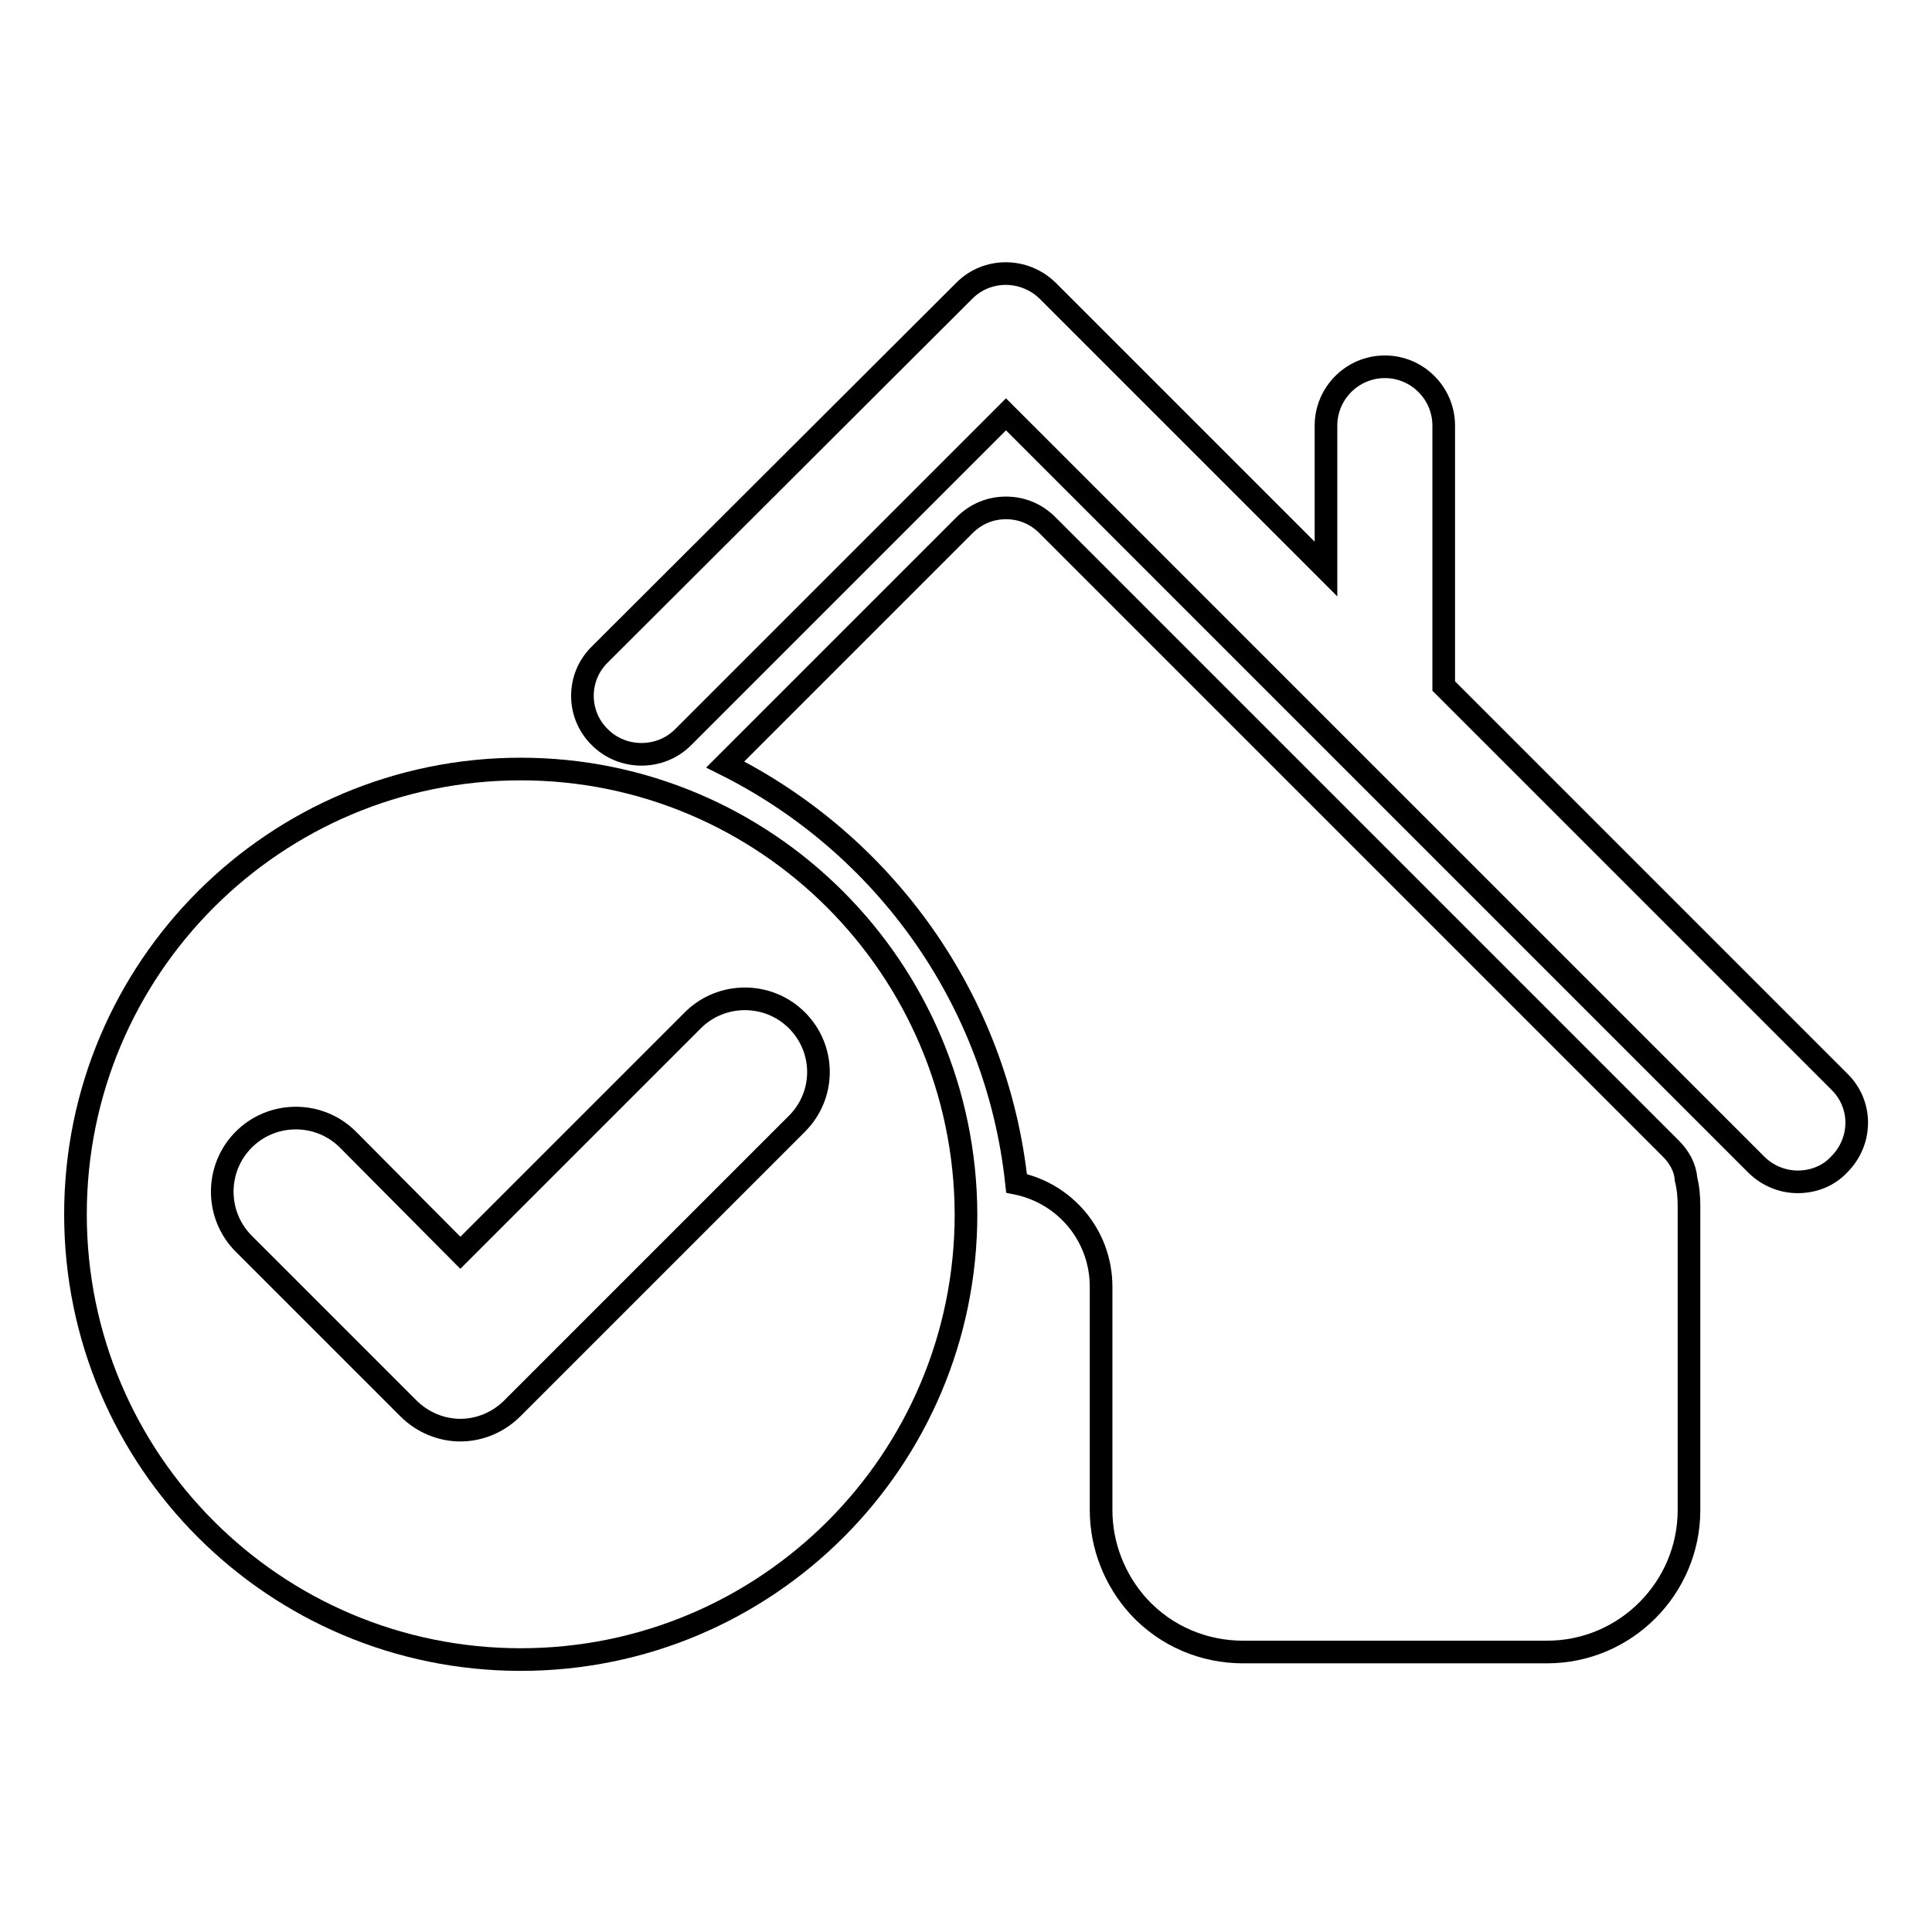 <?xml version="1.0" encoding="utf-8"?>
<!-- Svg Vector Icons : http://www.onlinewebfonts.com/icon -->
<!DOCTYPE svg PUBLIC "-//W3C//DTD SVG 1.1//EN" "http://www.w3.org/Graphics/SVG/1.1/DTD/svg11.dtd">
<svg version="1.1" xmlns="http://www.w3.org/2000/svg" xmlns:xlink="http://www.w3.org/1999/xlink" x="0px" y="0px" viewBox="0 0 256 256" enable-background="new 0 0 256 256" xml:space="preserve">
<g><g><g><g><path stroke-width="3" fill-opacity="0" stroke="#000000"  d="M243.7,143.3l-52.4-52.4V56.4c0-4.3-3.5-7.8-7.8-7.8c-4.3,0-7.8,3.5-7.8,7.8v19l-36.9-36.9c-3.1-3-8-3-11,0L79.5,86.7c-3.1,3-3.1,8,0,11c3,3,8,3,11,0l42.8-42.8l99.4,99.4c1.5,1.5,3.5,2.3,5.5,2.3c2,0,4-0.7,5.5-2.3C246.8,151.2,246.8,146.3,243.7,143.3z"/><path stroke-width="3" fill-opacity="0" stroke="#000000"  d="M221.4,152.2l-82.6-82.6c-1.5-1.5-3.4-2.3-5.5-2.3s-4,0.8-5.5,2.3l-31.7,31.7c21,10.5,36,31.1,38.6,55.5c6.4,1.3,11.2,6.9,11.2,13.7v29.6c0,4.7,1.8,9.3,5,12.8c3.6,3.9,8.6,6,13.8,6h40.3c10.4,0,18.8-8.5,18.8-18.8v-40.3c0-1.2-0.1-2.4-0.4-3.6C223.3,154.7,222.5,153.3,221.4,152.2z"/><path stroke-width="3" fill-opacity="0" stroke="#000000"  d="M69,101.9c-32.6,0-59,26.4-59,59c0,32.6,26.4,59,59,59c32.6,0,59-26.4,59-59C127.9,128.3,101.5,101.9,69,101.9z M105.6,148.9l-37.7,37.7c-1.9,1.9-4.4,2.9-6.9,2.9c-2.5,0-5-1-6.9-2.9l-21.8-21.8c-3.8-3.8-3.8-10,0-13.8c3.8-3.8,10-3.8,13.8,0L61,166l30.8-30.8c3.8-3.8,10-3.8,13.8,0C109.4,139,109.4,145.1,105.6,148.9z"/></g></g><g></g><g></g><g></g><g></g><g></g><g></g><g></g><g></g><g></g><g></g><g></g><g></g><g></g><g></g><g></g></g></g>
</svg>